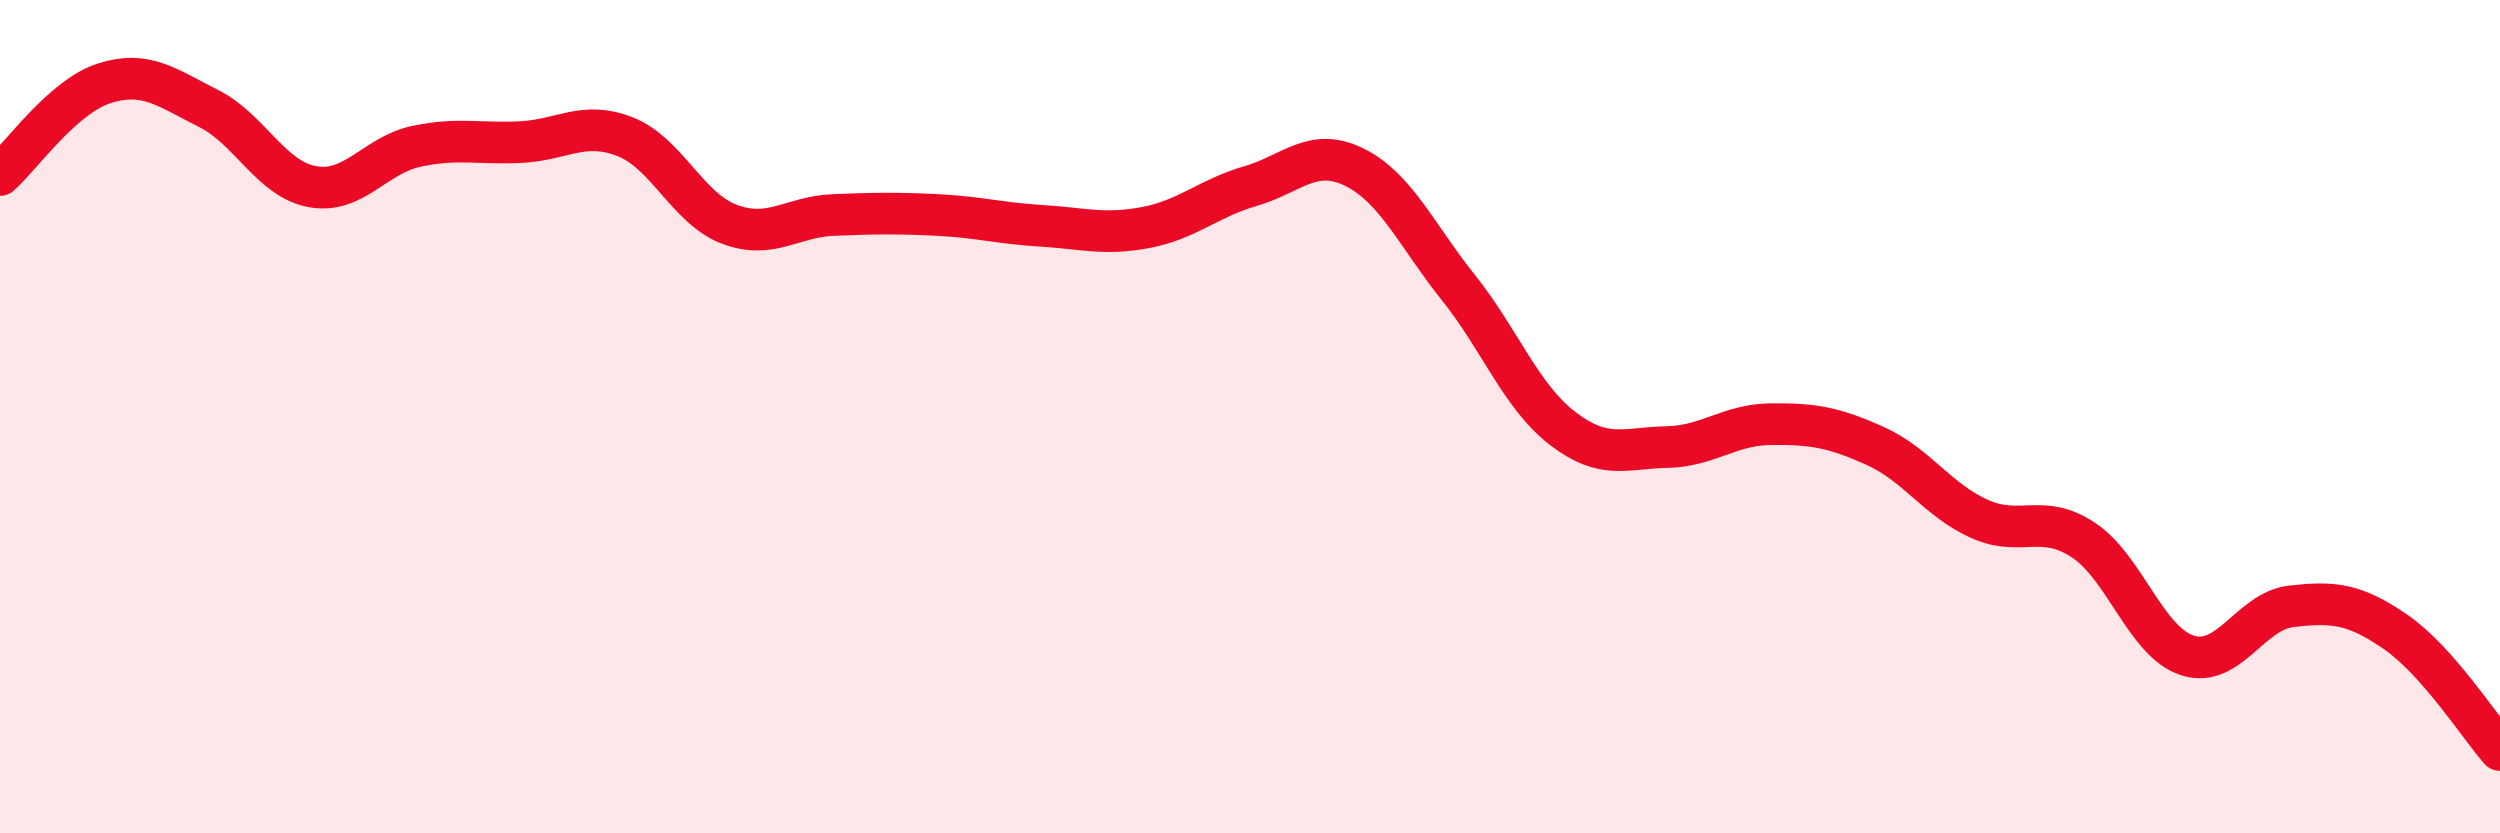 
    <svg width="60" height="20" viewBox="0 0 60 20" xmlns="http://www.w3.org/2000/svg">
      <path
        d="M 0,4.2 C 0.5,3.76 1.5,2.32 2.5,2 C 3.5,1.68 4,2.1 5,2.6 C 6,3.1 6.5,4.3 7.5,4.48 C 8.5,4.66 9,3.72 10,3.51 C 11,3.3 11.5,3.46 12.5,3.41 C 13.5,3.36 14,2.89 15,3.28 C 16,3.67 16.5,5 17.5,5.38 C 18.5,5.76 19,5.2 20,5.16 C 21,5.12 21.5,5.11 22.5,5.16 C 23.5,5.21 24,5.36 25,5.42 C 26,5.48 26.5,5.65 27.5,5.46 C 28.5,5.27 29,4.76 30,4.47 C 31,4.18 31.5,3.52 32.5,4.01 C 33.5,4.5 34,5.65 35,6.9 C 36,8.15 36.5,9.51 37.5,10.28 C 38.5,11.05 39,10.75 40,10.73 C 41,10.71 41.5,10.19 42.5,10.18 C 43.5,10.17 44,10.25 45,10.7 C 46,11.15 46.5,12 47.5,12.45 C 48.5,12.9 49,12.3 50,12.96 C 51,13.62 51.5,15.41 52.5,15.73 C 53.5,16.05 54,14.66 55,14.55 C 56,14.44 56.5,14.48 57.5,15.17 C 58.5,15.86 59.5,17.43 60,18L60 20L0 20Z"
        fill="#EB0A25"
        opacity="0.1"
        stroke-linecap="round"
        stroke-linejoin="round"
      />
      <path
        d="M 0,4.2 C 0.5,3.76 1.5,2.32 2.5,2 C 3.5,1.68 4,2.1 5,2.6 C 6,3.1 6.5,4.3 7.5,4.48 C 8.5,4.66 9,3.72 10,3.51 C 11,3.3 11.5,3.46 12.5,3.41 C 13.5,3.36 14,2.89 15,3.28 C 16,3.67 16.5,5 17.5,5.38 C 18.5,5.76 19,5.2 20,5.16 C 21,5.12 21.5,5.11 22.5,5.16 C 23.5,5.21 24,5.36 25,5.42 C 26,5.48 26.5,5.65 27.5,5.46 C 28.5,5.27 29,4.76 30,4.47 C 31,4.18 31.5,3.52 32.5,4.01 C 33.5,4.5 34,5.65 35,6.9 C 36,8.15 36.5,9.51 37.5,10.28 C 38.5,11.05 39,10.75 40,10.73 C 41,10.71 41.5,10.19 42.5,10.18 C 43.5,10.17 44,10.25 45,10.7 C 46,11.15 46.5,12 47.5,12.45 C 48.5,12.9 49,12.3 50,12.96 C 51,13.62 51.5,15.41 52.5,15.73 C 53.5,16.05 54,14.66 55,14.55 C 56,14.44 56.5,14.48 57.5,15.17 C 58.5,15.86 59.5,17.43 60,18"
        stroke="#EB0A25"
        stroke-width="1"
        fill="none"
        stroke-linecap="round"
        stroke-linejoin="round"
      />
    </svg>
  